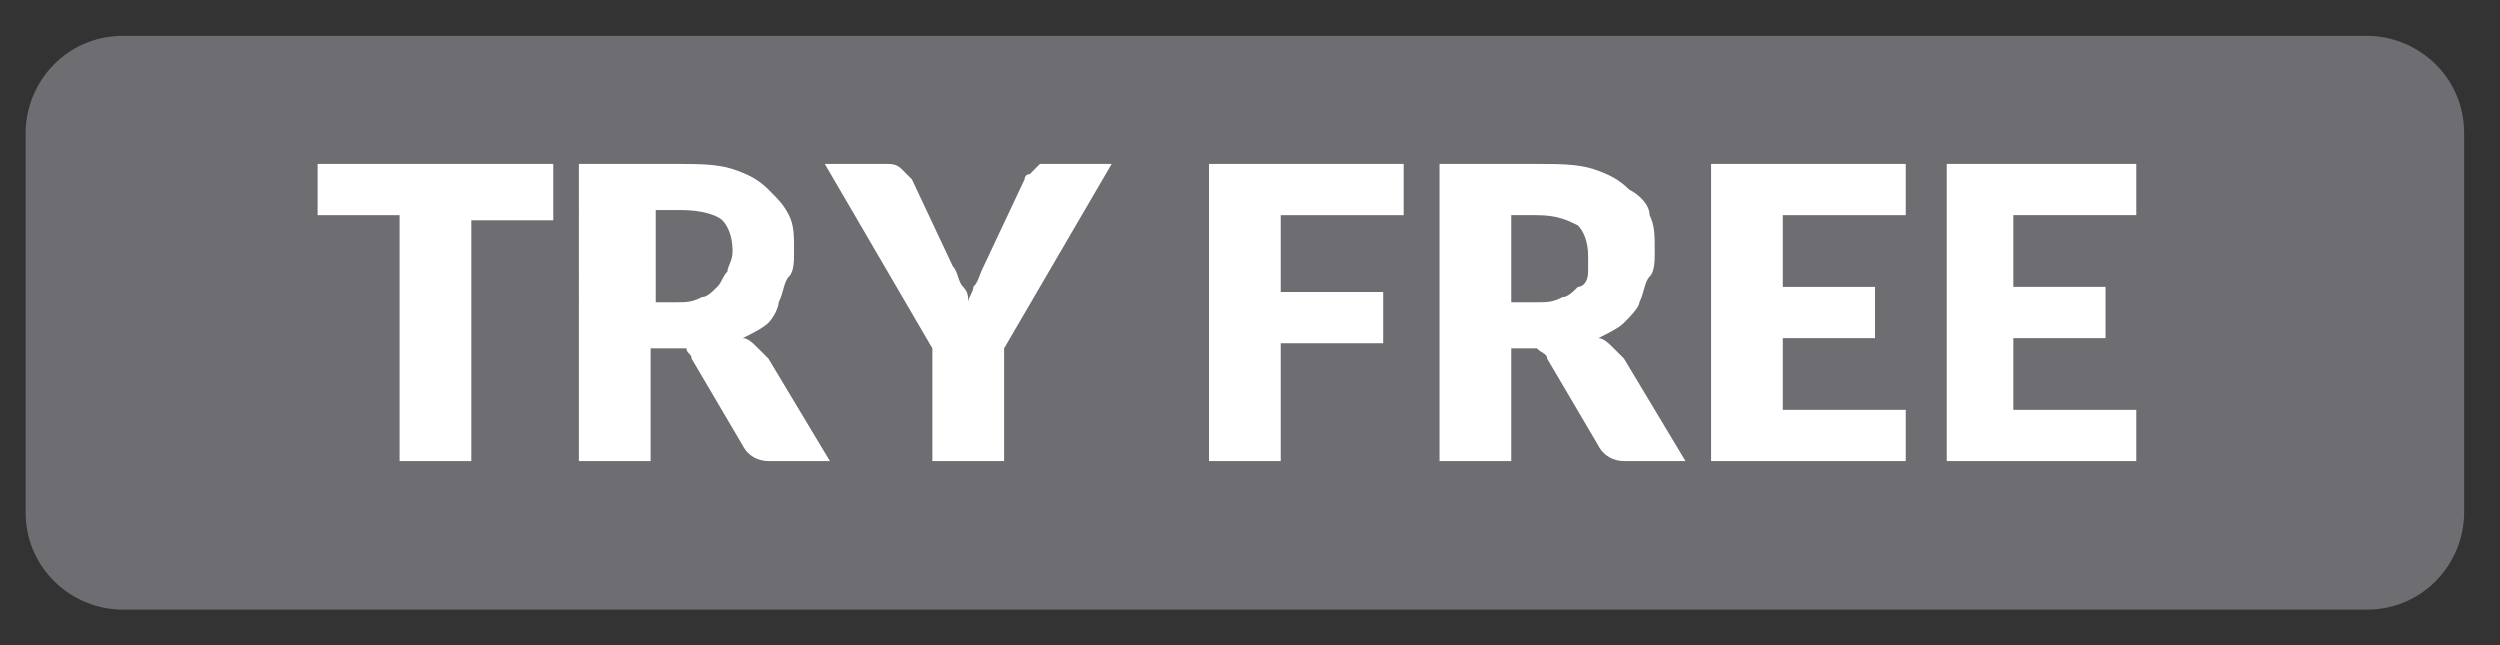 <?xml version="1.0" encoding="utf-8"?>
<!-- Generator: Adobe Illustrator 26.0.3, SVG Export Plug-In . SVG Version: 6.00 Build 0)  -->
<svg version="1.1" id="Layer_1" xmlns="http://www.w3.org/2000/svg" xmlns:xlink="http://www.w3.org/1999/xlink" x="0px" y="0px"
	 viewBox="0 0 48.8 12.6" style="enable-background:new 0 0 48.8 12.6;" xml:space="preserve">
<rect x="0" y="0" width="48.8" height="12.6" fill="#333333" stroke="none"/>
<style type="text/css">
	.st0{fill:#6E6E72;}
	.st1{fill:#FFFFFF;}
</style>
<path class="st0" d="M46.2,11.9H2.4c-1,0-1.9-0.8-1.9-1.9V2.6c0-1,0.8-1.9,1.9-1.9h43.8c1,0,1.9,0.8,1.9,1.9V10
	C48.1,11,47.3,11.9,46.2,11.9z"/>
<g>
	<path class="st1" d="M10.8,3.2v1.1H9.2V9H7.8V4.2H6.2V3.2H10.8z"/>
	<path class="st1" d="M12.7,6.8V9h-1.4V3.2h1.9c0.4,0,0.8,0,1.1,0.1c0.3,0.1,0.5,0.2,0.7,0.4s0.3,0.3,0.4,0.5
		c0.1,0.2,0.1,0.4,0.1,0.7c0,0.2,0,0.4-0.1,0.5s-0.1,0.3-0.2,0.5C15.2,6,15.1,6.2,15,6.3c-0.1,0.1-0.3,0.2-0.5,0.3
		c0.1,0,0.2,0.1,0.3,0.2c0.1,0.1,0.1,0.1,0.2,0.2l1.2,2h-1.2c-0.2,0-0.4-0.1-0.5-0.3l-1-1.7c0-0.1-0.1-0.1-0.1-0.2
		c-0.1,0-0.1,0-0.2,0H12.7z M12.7,5.9h0.5c0.2,0,0.3,0,0.5-0.1c0.1,0,0.2-0.1,0.3-0.2s0.1-0.2,0.2-0.3c0-0.1,0.1-0.2,0.1-0.4
		c0-0.3-0.1-0.5-0.2-0.6s-0.4-0.2-0.8-0.2h-0.5V5.9z"/>
	<path class="st1" d="M19.6,6.8V9h-1.4V6.8l-2.1-3.6h1.2c0.1,0,0.2,0,0.3,0.1s0.1,0.1,0.2,0.2l0.8,1.7c0.1,0.1,0.1,0.3,0.2,0.4
		s0.1,0.2,0.1,0.3c0-0.1,0.1-0.2,0.1-0.3c0.1-0.1,0.1-0.2,0.2-0.4l0.8-1.7c0,0,0-0.1,0.1-0.1c0,0,0.1-0.1,0.1-0.1
		c0,0,0.1-0.1,0.1-0.1c0,0,0.1,0,0.2,0h1.2L19.6,6.8z"/>
	<path class="st1" d="M27.4,3.2v1H25v1.5h2v1h-2V9h-1.4V3.2H27.4z"/>
	<path class="st1" d="M29.5,6.8V9h-1.4V3.2H30c0.4,0,0.8,0,1.1,0.1c0.3,0.1,0.5,0.2,0.7,0.4C32,3.8,32.2,4,32.2,4.2
		c0.1,0.2,0.1,0.4,0.1,0.7c0,0.2,0,0.4-0.1,0.5s-0.1,0.3-0.2,0.5C32,6,31.8,6.2,31.7,6.3c-0.1,0.1-0.3,0.2-0.5,0.3
		c0.1,0,0.2,0.1,0.3,0.2c0.1,0.1,0.1,0.1,0.2,0.2l1.2,2h-1.2c-0.2,0-0.4-0.1-0.5-0.3l-1-1.7c0-0.1-0.1-0.1-0.2-0.2
		c-0.1,0-0.1,0-0.2,0H29.5z M29.5,5.9H30c0.2,0,0.3,0,0.5-0.1c0.1,0,0.2-0.1,0.3-0.2C30.9,5.6,31,5.5,31,5.3C31,5.2,31,5.1,31,5
		c0-0.3-0.1-0.5-0.2-0.6c-0.2-0.1-0.4-0.2-0.8-0.2h-0.5V5.9z"/>
	<path class="st1" d="M37.2,3.2v1h-2.4v1.4h1.8v1h-1.8v1.4h2.4v1h-3.8V3.2H37.2z"/>
	<path class="st1" d="M41.7,3.2v1h-2.4v1.4h1.8v1h-1.8v1.4h2.4v1H38V3.2H41.7z"/>
</g>
</svg>

